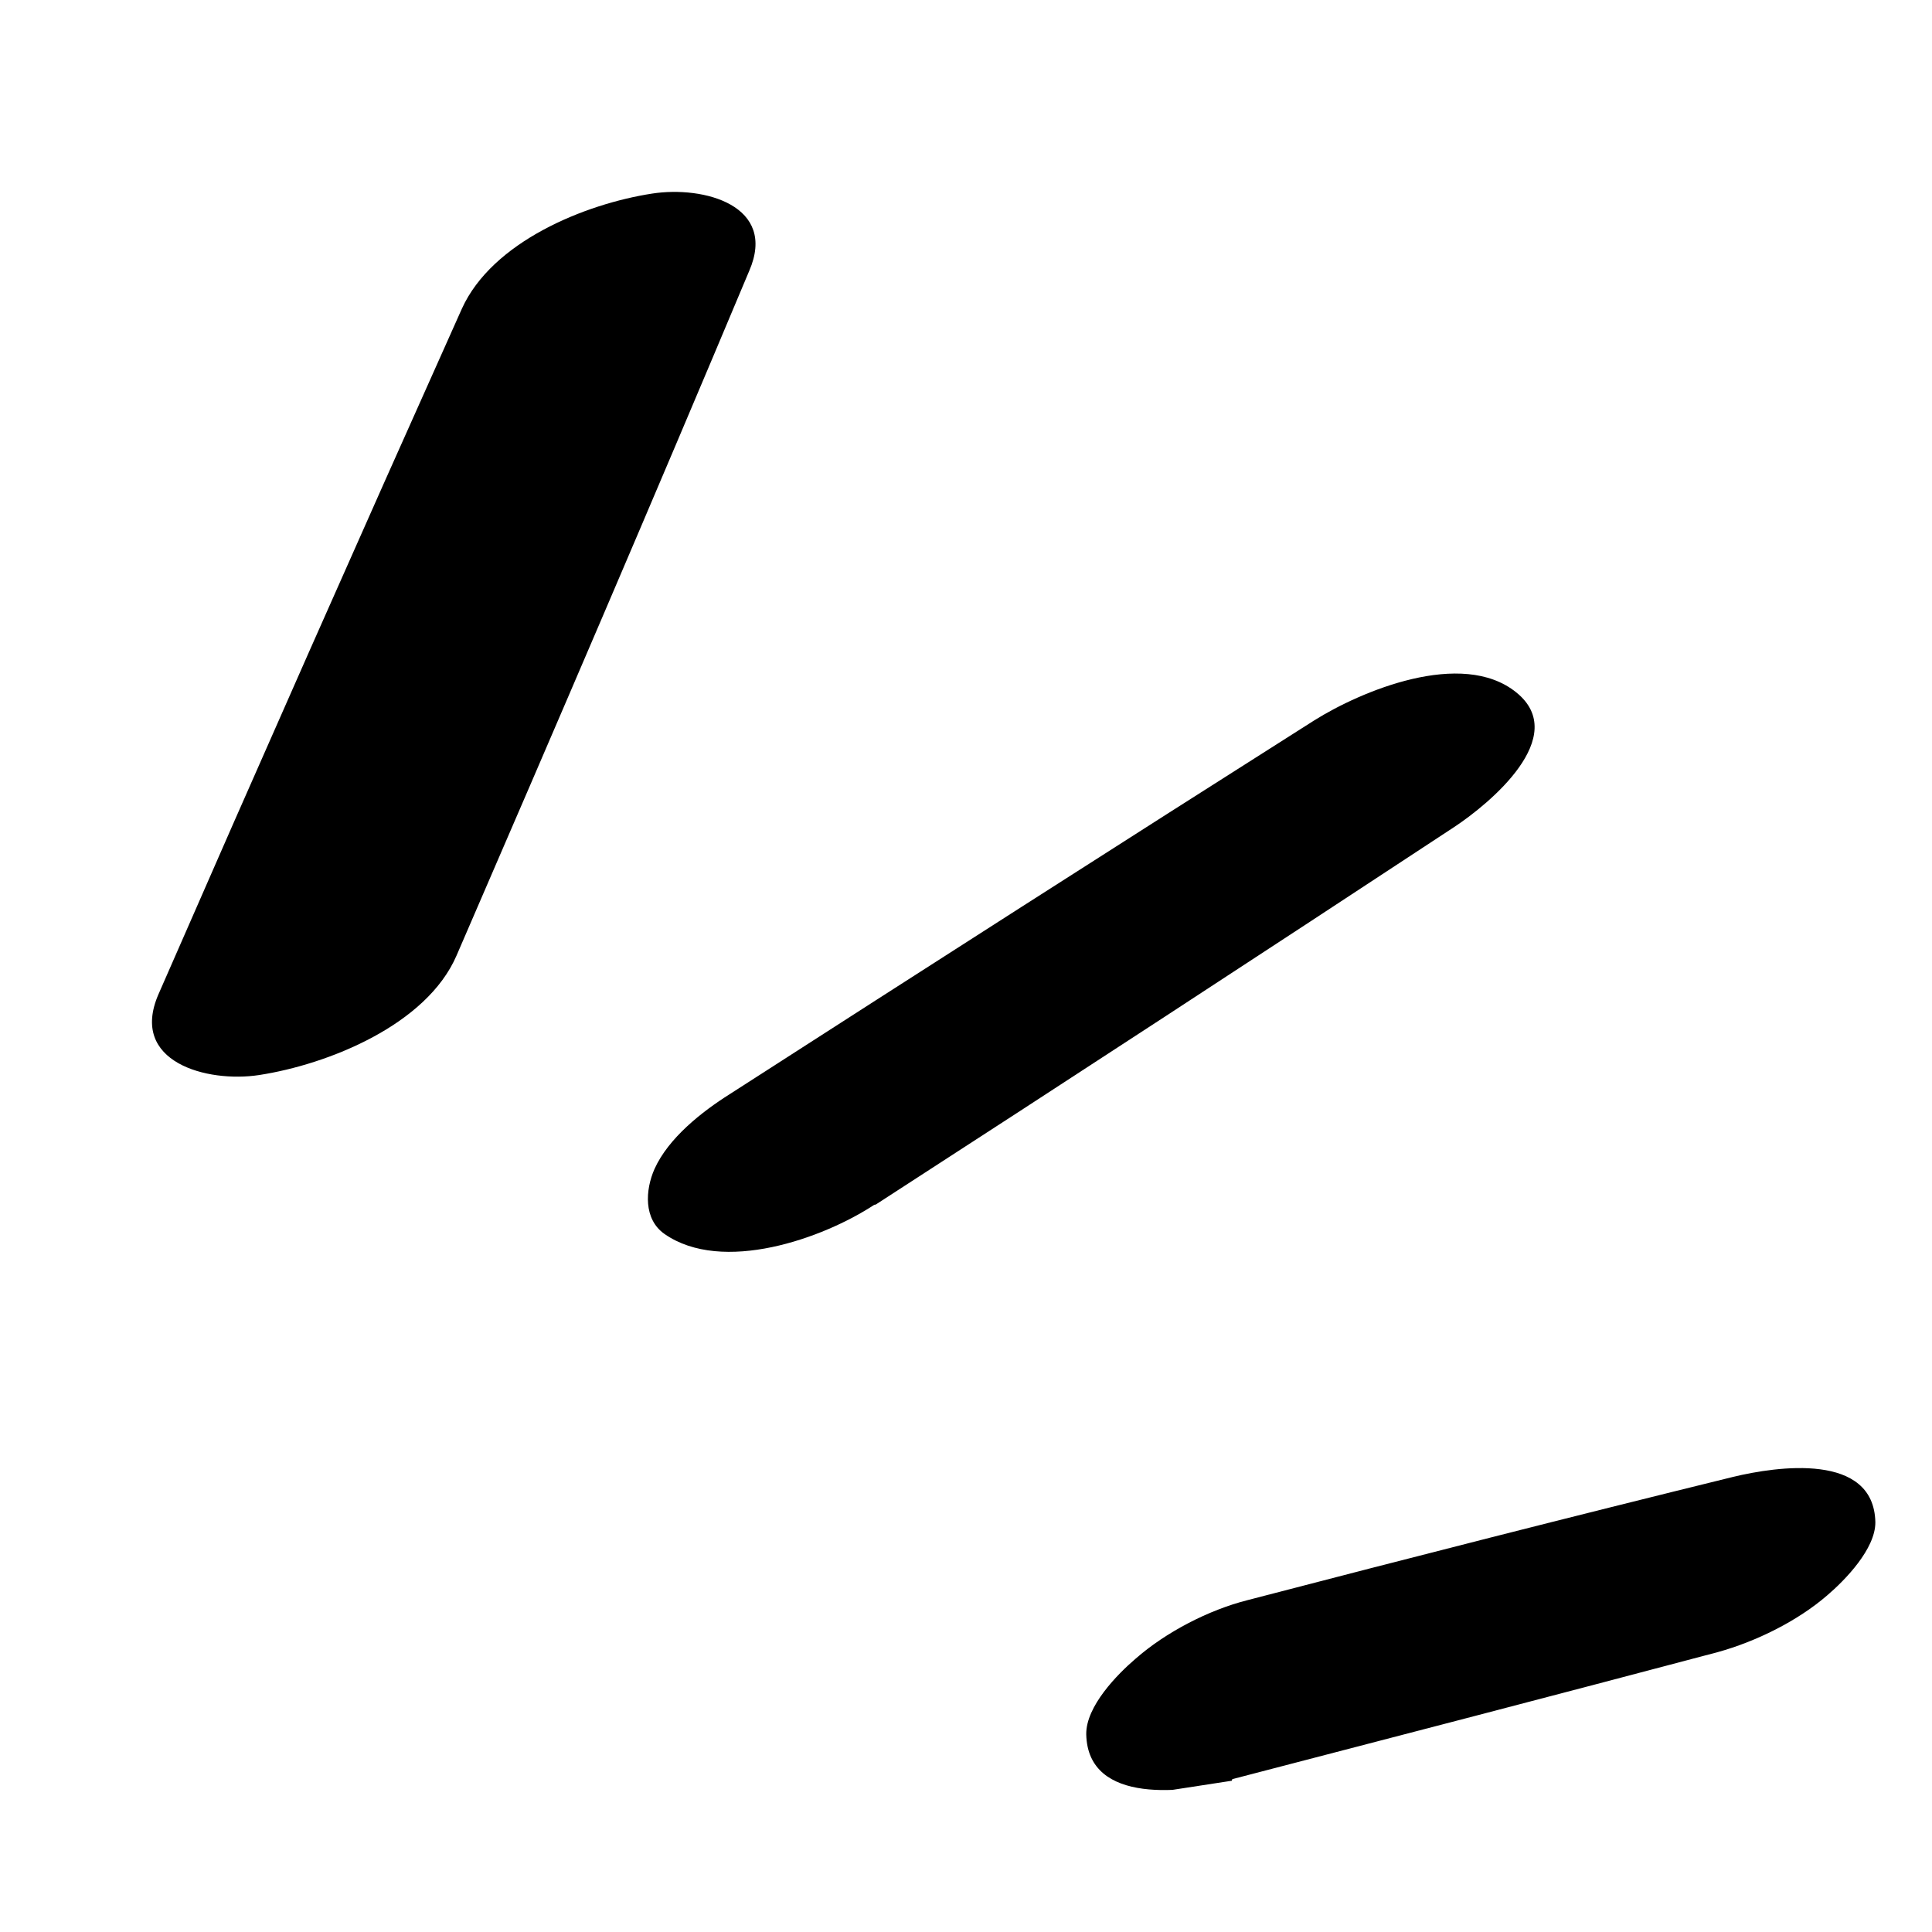 <svg width="25" height="25" viewBox="0 0 25 25" fill="none" xmlns="http://www.w3.org/2000/svg">
<g clip-path="url(#clip0_993_1431)">
<path d="M5.908 12.364C7.185 9.416 8.451 6.469 9.695 3.505C10.061 2.66 9.11 2.401 8.438 2.505C7.569 2.639 6.369 3.127 5.976 3.996C4.651 6.952 3.344 9.905 2.05 12.867C1.669 13.745 2.681 14.014 3.353 13.911C4.243 13.774 5.52 13.264 5.908 12.364Z" fill="black"/>
<path d="M11.332 15.587C13.835 13.968 16.327 12.34 18.817 10.702C19.276 10.399 20.326 9.529 19.621 8.96C18.916 8.39 17.605 8.946 17.006 9.322C14.48 10.924 11.966 12.535 9.443 14.158C9.083 14.385 8.65 14.725 8.469 15.127C8.349 15.399 8.326 15.776 8.598 15.967C9.346 16.489 10.651 16.026 11.313 15.59L11.332 15.587Z" fill="black"/>
<path d="M15.946 23.022C18.037 22.478 20.139 21.932 22.229 21.378C22.724 21.241 23.26 20.976 23.644 20.644C23.876 20.446 24.269 20.042 24.267 19.698C24.249 18.79 22.992 18.974 22.426 19.111C20.33 19.626 18.237 20.16 16.146 20.705C15.639 20.833 15.086 21.12 14.694 21.464C14.462 21.662 14.05 22.079 14.056 22.443C14.077 23.37 15.365 23.192 15.939 23.043L15.946 23.022Z" fill="black"/>
</g>
<defs>
<clipPath id="clip0_993_1431">
<rect width="21.08" height="21.44" fill="white" transform="translate(0.492 3.727) rotate(-8.746)"/>
</clipPath>
</defs>
</svg>
